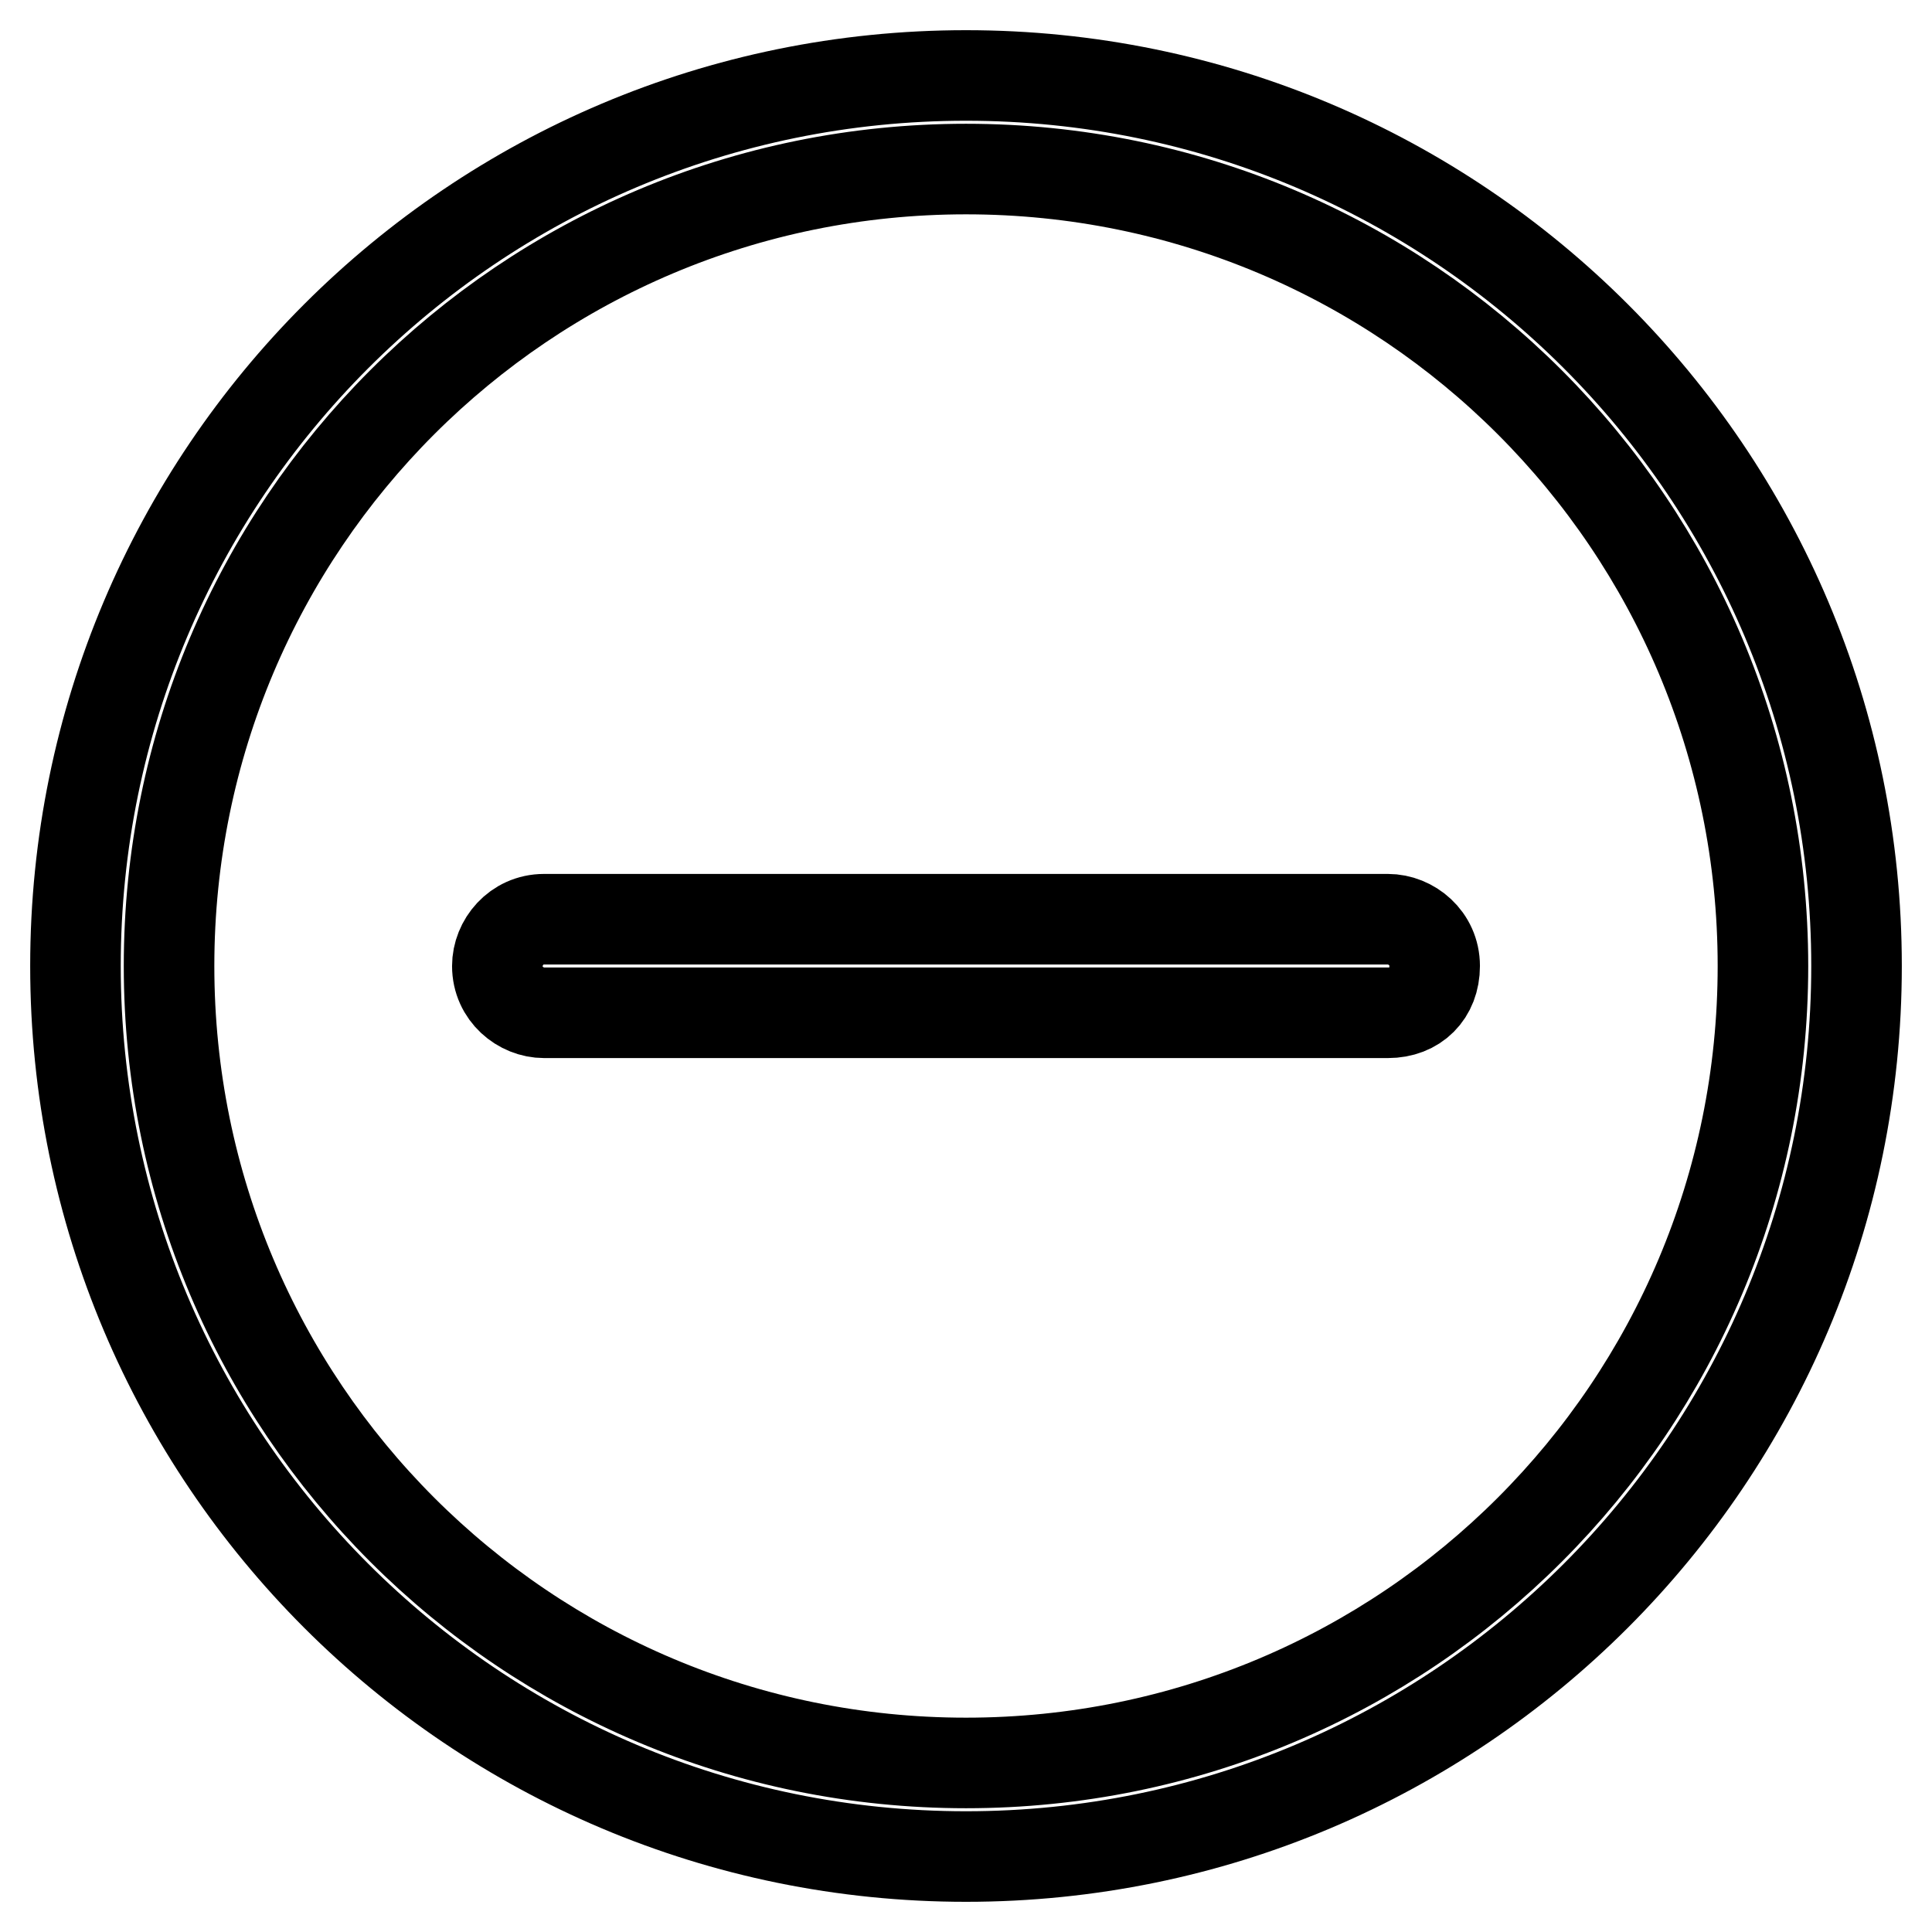 <?xml version="1.0" encoding="utf-8"?>
<!-- Svg Vector Icons : http://www.onlinewebfonts.com/icon -->
<!DOCTYPE svg PUBLIC "-//W3C//DTD SVG 1.1//EN" "http://www.w3.org/Graphics/SVG/1.1/DTD/svg11.dtd">
<svg version="1.1" xmlns="http://www.w3.org/2000/svg" xmlns:xlink="http://www.w3.org/1999/xlink" x="0px" y="0px" viewBox="0 0 256 256" enable-background="new 0 0 256 256" xml:space="preserve">
<g> <path stroke-width="12" fill-opacity="0" stroke="#000000"  d="M128,10C62.8,10,10,62.8,10,128c0,65.2,52.8,118,118,118c65.2,0,118-52.8,118-118C246,62.8,193.2,10,128,10 z M128,233.6c-58.4,0-105.6-47.2-105.6-105.6S69.6,22.4,128,22.4S233.6,69.6,233.6,128S186.4,233.6,128,233.6z M183.9,121.8H72.1 c-3.7,0-6.2,3.1-6.2,6.2c0,3.7,3.1,6.2,6.2,6.2h111.8c3.7,0,6.2-2.5,6.2-6.2C190.1,124.3,187,121.8,183.9,121.8z"/></g>
</svg>
